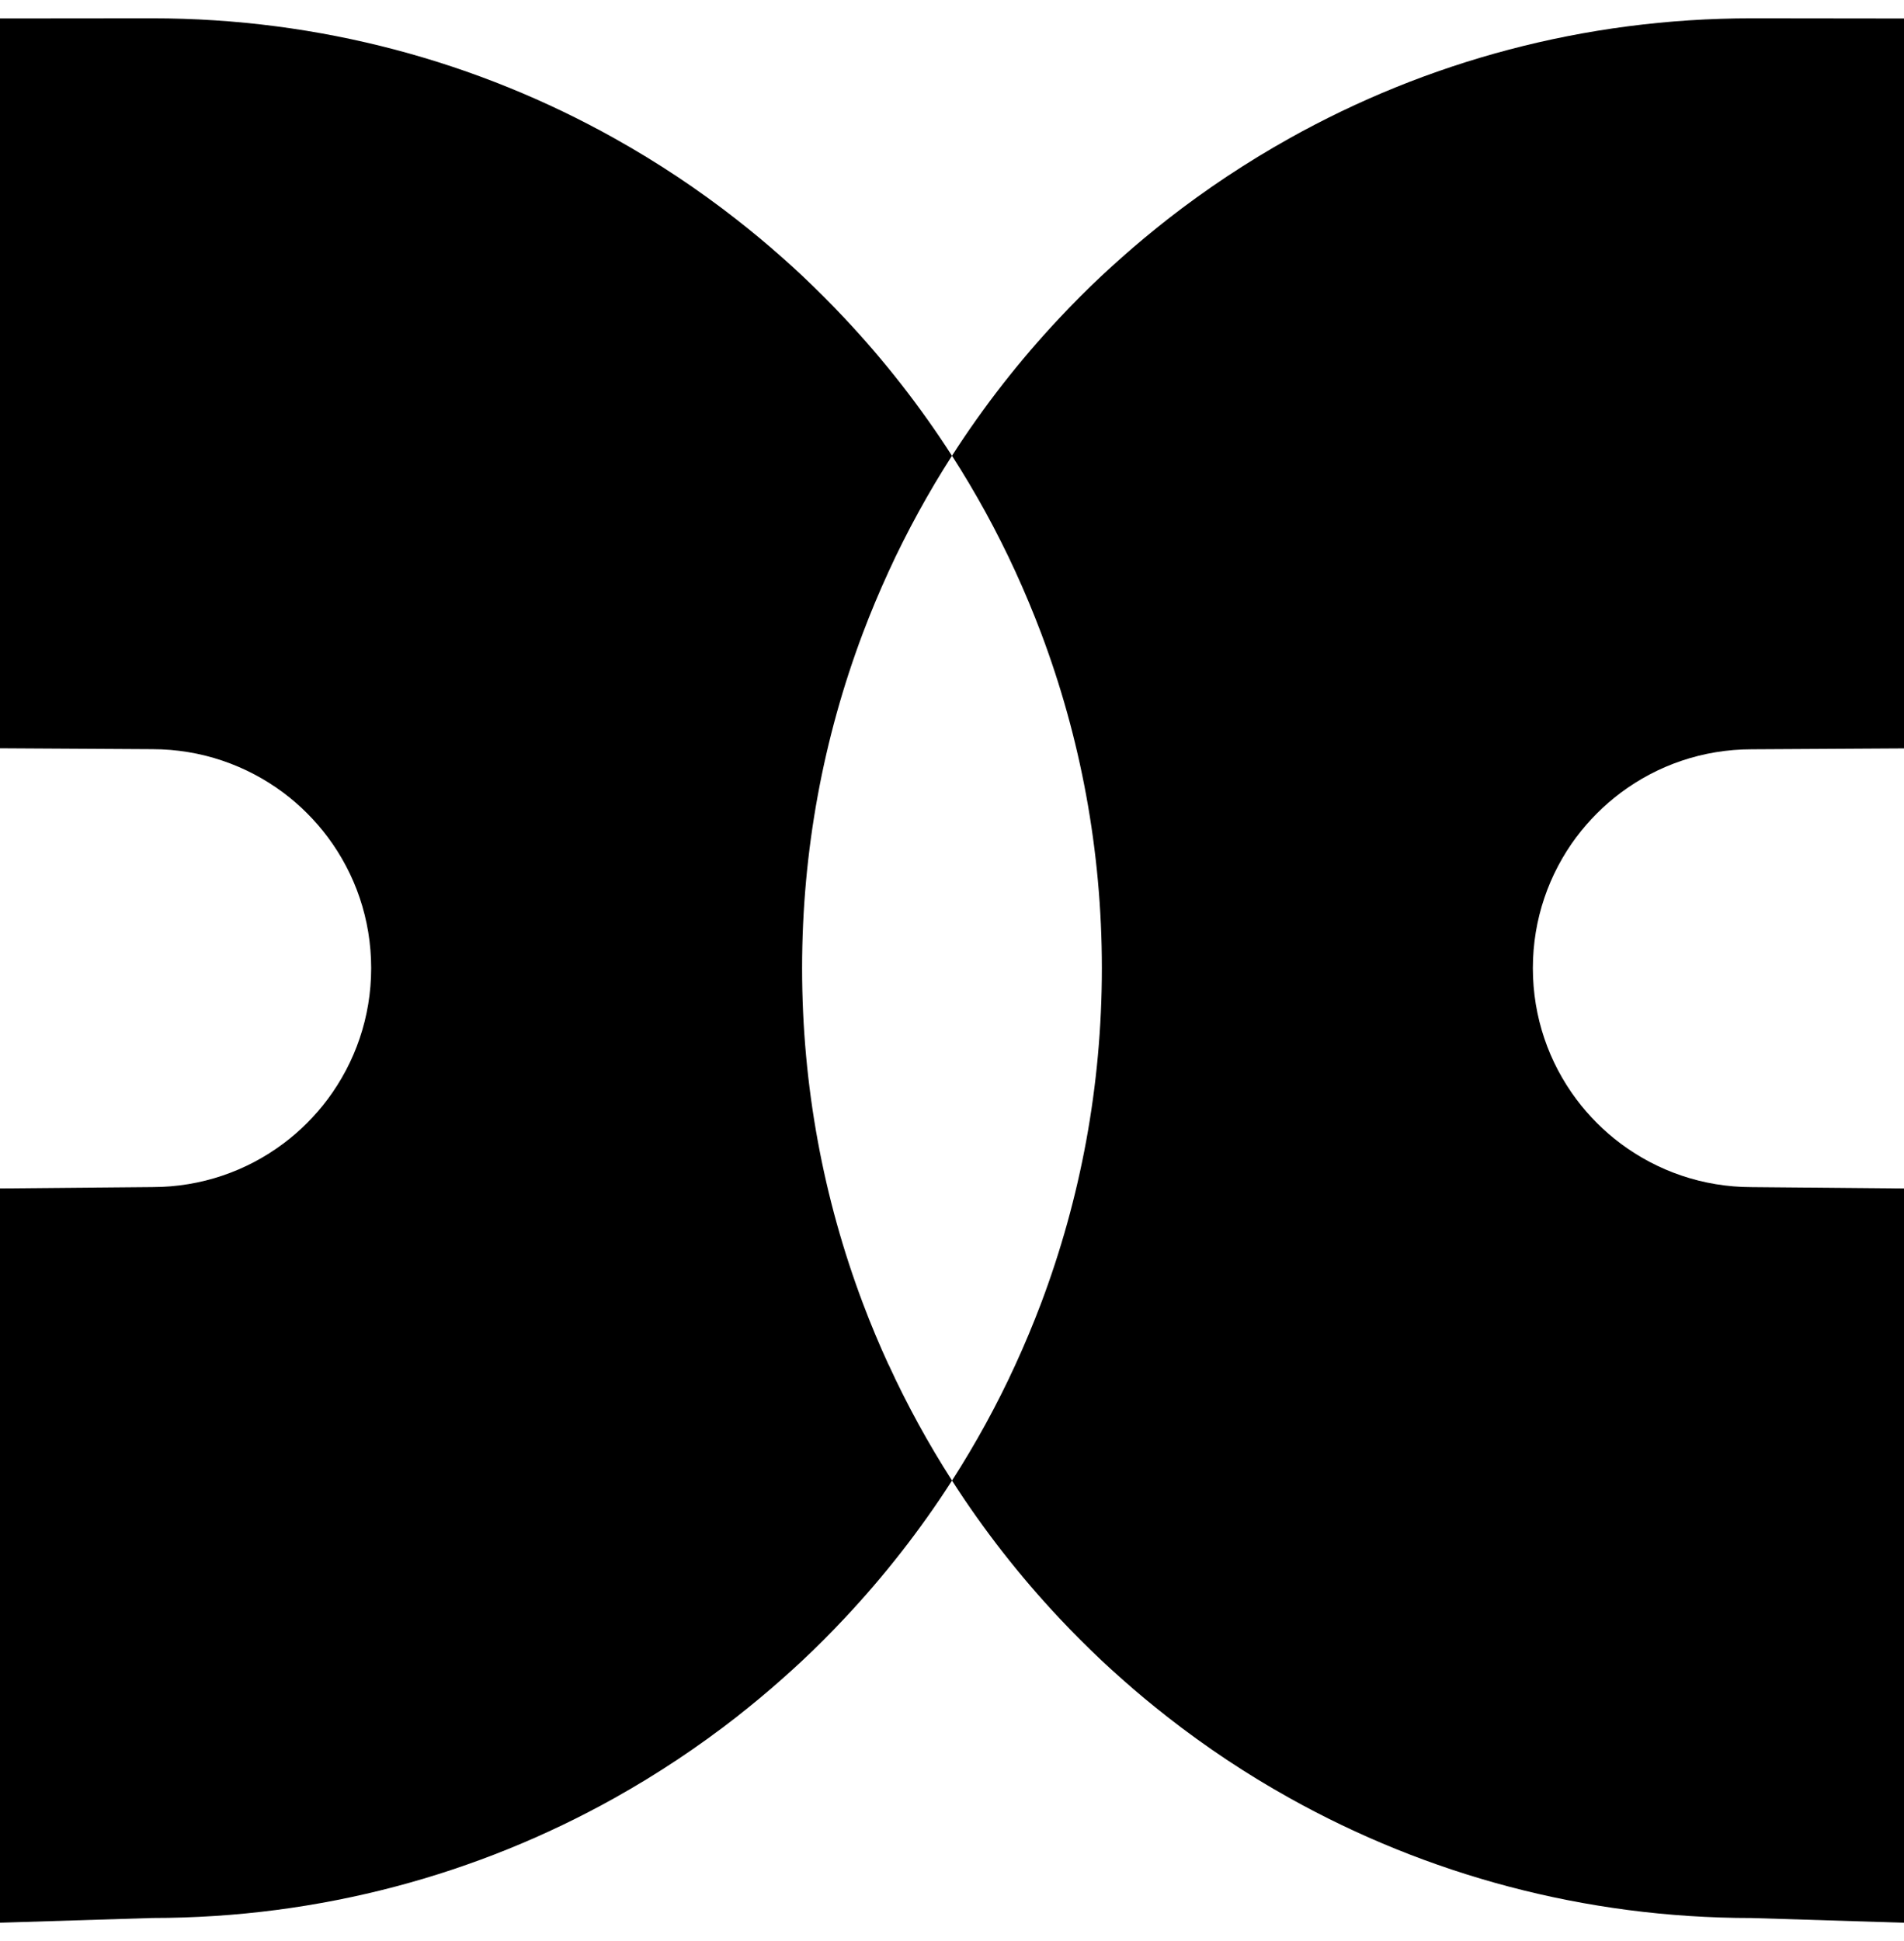 <svg width="52" height="53" viewBox="0 0 52 53" fill="none" xmlns="http://www.w3.org/2000/svg">
<g id="Group">
<path id="Vector" d="M43.051 22.859C43.395 22.399 43.804 21.99 44.264 21.646C45.263 20.899 46.5 20.459 47.842 20.459L52.001 20.435V0.505L47.842 0.5C43.257 0.5 38.949 1.689 35.213 3.779C34.046 4.431 32.933 5.171 31.884 5.99C31.466 6.319 31.056 6.658 30.658 7.011C30.459 7.186 30.264 7.366 30.069 7.547C29.681 7.911 29.307 8.288 28.943 8.675C27.851 9.836 26.865 11.097 26 12.444C26.324 12.948 26.631 13.465 26.92 13.992C27.209 14.52 27.48 15.059 27.732 15.608C27.984 16.158 28.218 16.717 28.433 17.286C29.506 20.131 30.093 23.216 30.093 26.435C30.093 29.655 29.506 32.74 28.433 35.585C28.218 36.154 27.984 36.713 27.732 37.262C27.48 37.812 27.209 38.351 26.92 38.879C26.631 39.406 26.324 39.923 26 40.427C26.865 41.774 27.851 43.035 28.943 44.196C29.307 44.583 29.683 44.958 30.069 45.324C30.262 45.505 30.459 45.685 30.658 45.86C31.056 46.213 31.464 46.552 31.884 46.88C32.931 47.7 34.044 48.44 35.213 49.092C38.951 51.179 43.259 52.371 47.842 52.371L52.001 52.5V32.451L47.842 32.414C46.5 32.414 45.263 31.972 44.264 31.227C43.804 30.883 43.395 30.474 43.051 30.014C42.304 29.015 41.864 27.778 41.864 26.435C41.864 25.093 42.306 23.856 43.051 22.857V22.859Z" fill="black"/>
<path id="Vector_2" d="M24.267 37.264C24.015 36.714 23.78 36.156 23.566 35.586C22.493 32.742 21.906 29.656 21.906 26.437C21.906 23.218 22.493 20.132 23.566 17.287C23.78 16.718 24.015 16.16 24.267 15.61C24.518 15.06 24.79 14.522 25.079 13.994C25.368 13.466 25.675 12.949 25.999 12.445C25.134 11.099 24.148 9.837 23.055 8.677C22.692 8.289 22.315 7.915 21.93 7.549C21.737 7.367 21.54 7.188 21.341 7.012C20.942 6.66 20.535 6.32 20.114 5.992C19.068 5.173 17.955 4.433 16.786 3.78C13.05 1.689 8.742 0.5 4.159 0.5L0 0.504V20.432L4.159 20.456C5.501 20.456 6.738 20.899 7.737 21.643C8.197 21.987 8.606 22.396 8.95 22.856C9.697 23.855 10.137 25.092 10.137 26.435C10.137 27.777 9.695 29.014 8.95 30.013C8.606 30.473 8.197 30.882 7.737 31.226C6.738 31.973 5.501 32.413 4.159 32.413L0 32.45V52.499L4.159 52.37C8.744 52.37 13.052 51.181 16.788 49.092C17.955 48.439 19.068 47.699 20.117 46.88C20.535 46.551 20.944 46.212 21.343 45.859C21.542 45.684 21.737 45.505 21.932 45.323C22.32 44.959 22.694 44.583 23.058 44.195C24.15 43.034 25.136 41.773 26.001 40.426C25.677 39.922 25.37 39.406 25.081 38.878C24.792 38.35 24.52 37.811 24.269 37.262L24.267 37.264Z" fill="black"/>
</g>
</svg>
